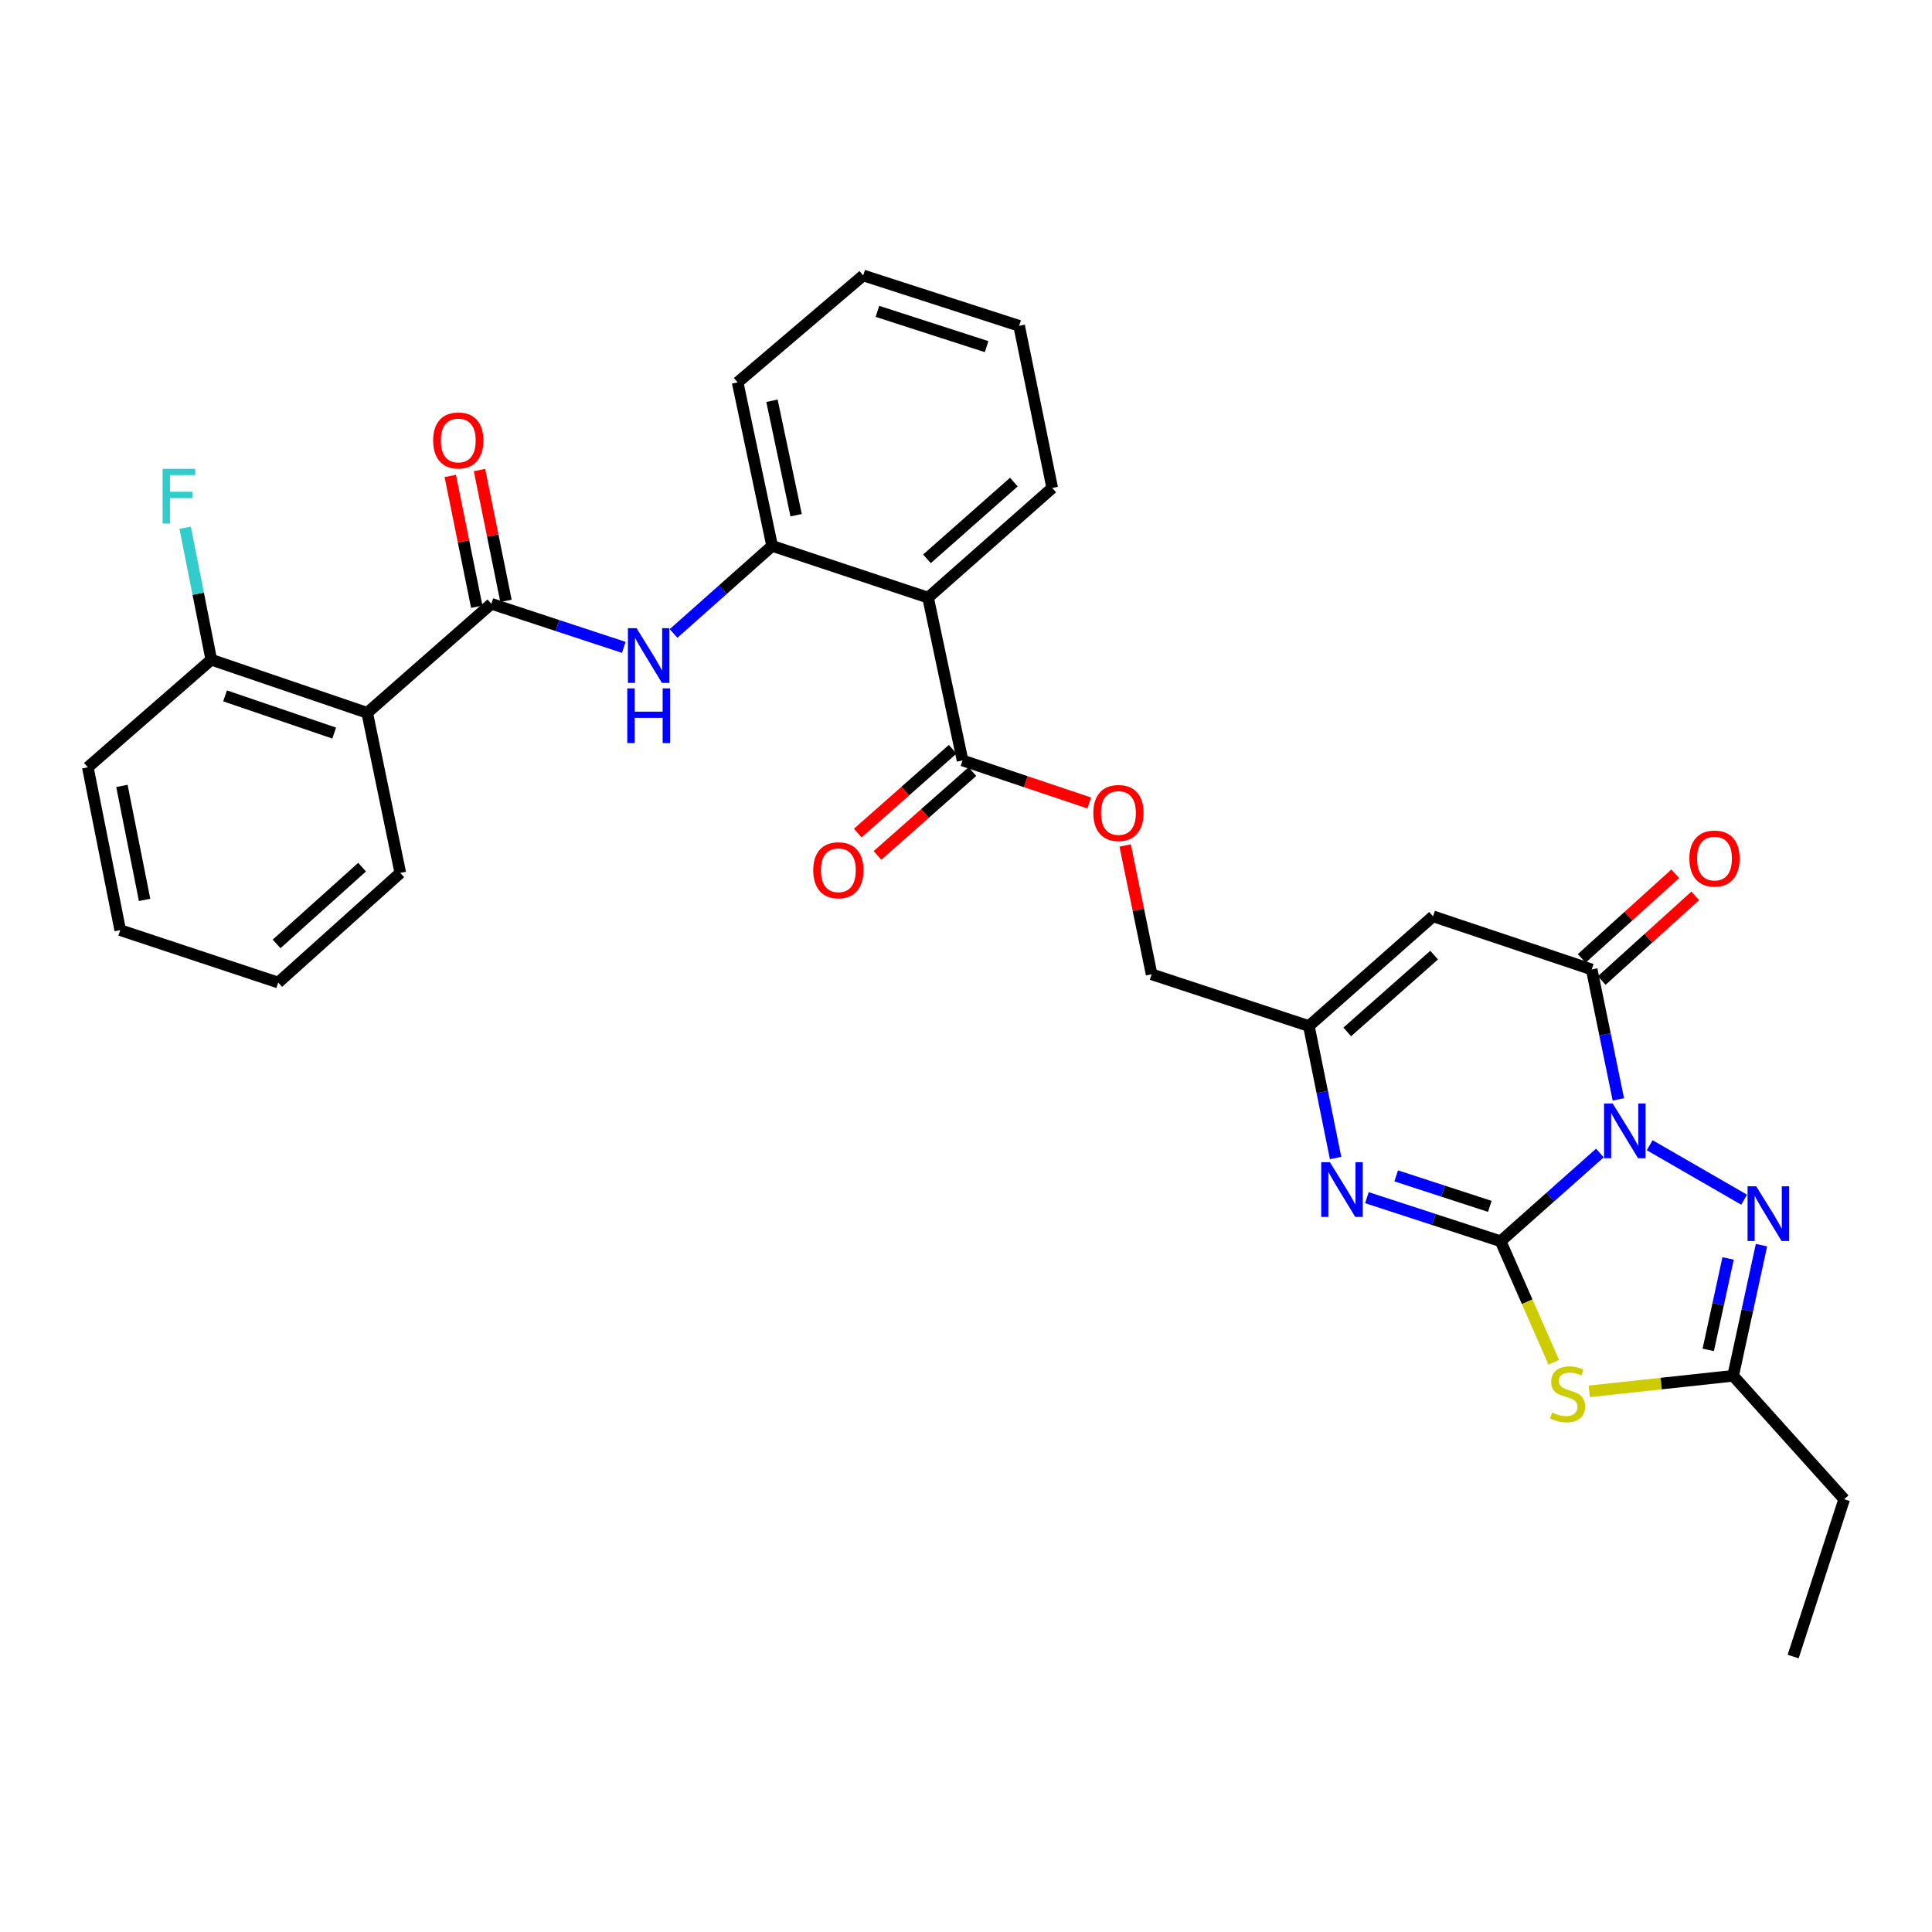 <?xml version='1.0' encoding='iso-8859-1'?>
<svg version='1.1' baseProfile='full'
              xmlns='http://www.w3.org/2000/svg'
                      xmlns:rdkit='http://www.rdkit.org/xml'
                      xmlns:xlink='http://www.w3.org/1999/xlink'
                  xml:space='preserve'
width='1000px' height='1000px' viewBox='0 0 1000 1000'>
<!-- END OF HEADER -->
<rect style='opacity:1.0;fill:#FFFFFF;stroke:none' width='1000' height='1000' x='0' y='0'> </rect>
<path class='bond-0' d='M 828.103,596.796 L 802.412,619.633' style='fill:none;fill-rule:evenodd;stroke:#0000FF;stroke-width:6px;stroke-linecap:butt;stroke-linejoin:miter;stroke-opacity:1' />
<path class='bond-0' d='M 802.412,619.633 L 776.721,642.47' style='fill:none;fill-rule:evenodd;stroke:#000000;stroke-width:6px;stroke-linecap:butt;stroke-linejoin:miter;stroke-opacity:1' />
<path class='bond-2' d='M 837.653,569.046 L 830.761,535.419' style='fill:none;fill-rule:evenodd;stroke:#0000FF;stroke-width:6px;stroke-linecap:butt;stroke-linejoin:miter;stroke-opacity:1' />
<path class='bond-2' d='M 830.761,535.419 L 823.868,501.791' style='fill:none;fill-rule:evenodd;stroke:#000000;stroke-width:6px;stroke-linecap:butt;stroke-linejoin:miter;stroke-opacity:1' />
<path class='bond-3' d='M 853.876,592.769 L 902.763,620.966' style='fill:none;fill-rule:evenodd;stroke:#0000FF;stroke-width:6px;stroke-linecap:butt;stroke-linejoin:miter;stroke-opacity:1' />
<path class='bond-1' d='M 776.721,642.47 L 790.47,673.788' style='fill:none;fill-rule:evenodd;stroke:#000000;stroke-width:6px;stroke-linecap:butt;stroke-linejoin:miter;stroke-opacity:1' />
<path class='bond-1' d='M 790.47,673.788 L 804.219,705.106' style='fill:none;fill-rule:evenodd;stroke:#CCCC00;stroke-width:6px;stroke-linecap:butt;stroke-linejoin:miter;stroke-opacity:1' />
<path class='bond-4' d='M 776.721,642.47 L 742.113,631.193' style='fill:none;fill-rule:evenodd;stroke:#000000;stroke-width:6px;stroke-linecap:butt;stroke-linejoin:miter;stroke-opacity:1' />
<path class='bond-4' d='M 742.113,631.193 L 707.505,619.916' style='fill:none;fill-rule:evenodd;stroke:#0000FF;stroke-width:6px;stroke-linecap:butt;stroke-linejoin:miter;stroke-opacity:1' />
<path class='bond-4' d='M 771.118,624.419 L 746.893,616.525' style='fill:none;fill-rule:evenodd;stroke:#000000;stroke-width:6px;stroke-linecap:butt;stroke-linejoin:miter;stroke-opacity:1' />
<path class='bond-4' d='M 746.893,616.525 L 722.667,608.631' style='fill:none;fill-rule:evenodd;stroke:#0000FF;stroke-width:6px;stroke-linecap:butt;stroke-linejoin:miter;stroke-opacity:1' />
<path class='bond-31' d='M 822.599,720.165 L 859.83,716.136' style='fill:none;fill-rule:evenodd;stroke:#CCCC00;stroke-width:6px;stroke-linecap:butt;stroke-linejoin:miter;stroke-opacity:1' />
<path class='bond-31' d='M 859.83,716.136 L 897.062,712.107' style='fill:none;fill-rule:evenodd;stroke:#000000;stroke-width:6px;stroke-linecap:butt;stroke-linejoin:miter;stroke-opacity:1' />
<path class='bond-5' d='M 823.868,501.791 L 741.736,474.288' style='fill:none;fill-rule:evenodd;stroke:#000000;stroke-width:6px;stroke-linecap:butt;stroke-linejoin:miter;stroke-opacity:1' />
<path class='bond-15' d='M 829.043,507.512 L 853.247,485.618' style='fill:none;fill-rule:evenodd;stroke:#000000;stroke-width:6px;stroke-linecap:butt;stroke-linejoin:miter;stroke-opacity:1' />
<path class='bond-15' d='M 853.247,485.618 L 877.452,463.725' style='fill:none;fill-rule:evenodd;stroke:#FF0000;stroke-width:6px;stroke-linecap:butt;stroke-linejoin:miter;stroke-opacity:1' />
<path class='bond-15' d='M 818.694,496.071 L 842.899,474.177' style='fill:none;fill-rule:evenodd;stroke:#000000;stroke-width:6px;stroke-linecap:butt;stroke-linejoin:miter;stroke-opacity:1' />
<path class='bond-15' d='M 842.899,474.177 L 867.103,452.284' style='fill:none;fill-rule:evenodd;stroke:#FF0000;stroke-width:6px;stroke-linecap:butt;stroke-linejoin:miter;stroke-opacity:1' />
<path class='bond-7' d='M 911.736,644.49 L 904.399,678.298' style='fill:none;fill-rule:evenodd;stroke:#0000FF;stroke-width:6px;stroke-linecap:butt;stroke-linejoin:miter;stroke-opacity:1' />
<path class='bond-7' d='M 904.399,678.298 L 897.062,712.107' style='fill:none;fill-rule:evenodd;stroke:#000000;stroke-width:6px;stroke-linecap:butt;stroke-linejoin:miter;stroke-opacity:1' />
<path class='bond-7' d='M 894.458,651.361 L 889.323,675.027' style='fill:none;fill-rule:evenodd;stroke:#0000FF;stroke-width:6px;stroke-linecap:butt;stroke-linejoin:miter;stroke-opacity:1' />
<path class='bond-7' d='M 889.323,675.027 L 884.187,698.693' style='fill:none;fill-rule:evenodd;stroke:#000000;stroke-width:6px;stroke-linecap:butt;stroke-linejoin:miter;stroke-opacity:1' />
<path class='bond-32' d='M 691.302,599.394 L 684.388,565.236' style='fill:none;fill-rule:evenodd;stroke:#0000FF;stroke-width:6px;stroke-linecap:butt;stroke-linejoin:miter;stroke-opacity:1' />
<path class='bond-32' d='M 684.388,565.236 L 677.473,531.077' style='fill:none;fill-rule:evenodd;stroke:#000000;stroke-width:6px;stroke-linecap:butt;stroke-linejoin:miter;stroke-opacity:1' />
<path class='bond-10' d='M 741.736,474.288 L 677.473,531.077' style='fill:none;fill-rule:evenodd;stroke:#000000;stroke-width:6px;stroke-linecap:butt;stroke-linejoin:miter;stroke-opacity:1' />
<path class='bond-10' d='M 742.312,494.367 L 697.328,534.119' style='fill:none;fill-rule:evenodd;stroke:#000000;stroke-width:6px;stroke-linecap:butt;stroke-linejoin:miter;stroke-opacity:1' />
<path class='bond-6' d='M 254.33,312.525 L 288.6,323.802' style='fill:none;fill-rule:evenodd;stroke:#000000;stroke-width:6px;stroke-linecap:butt;stroke-linejoin:miter;stroke-opacity:1' />
<path class='bond-6' d='M 288.6,323.802 L 322.869,335.078' style='fill:none;fill-rule:evenodd;stroke:#0000FF;stroke-width:6px;stroke-linecap:butt;stroke-linejoin:miter;stroke-opacity:1' />
<path class='bond-9' d='M 254.33,312.525 L 190.067,368.963' style='fill:none;fill-rule:evenodd;stroke:#000000;stroke-width:6px;stroke-linecap:butt;stroke-linejoin:miter;stroke-opacity:1' />
<path class='bond-17' d='M 261.891,310.994 L 255.037,277.145' style='fill:none;fill-rule:evenodd;stroke:#000000;stroke-width:6px;stroke-linecap:butt;stroke-linejoin:miter;stroke-opacity:1' />
<path class='bond-17' d='M 255.037,277.145 L 248.183,243.295' style='fill:none;fill-rule:evenodd;stroke:#FF0000;stroke-width:6px;stroke-linecap:butt;stroke-linejoin:miter;stroke-opacity:1' />
<path class='bond-17' d='M 246.77,314.056 L 239.916,280.206' style='fill:none;fill-rule:evenodd;stroke:#000000;stroke-width:6px;stroke-linecap:butt;stroke-linejoin:miter;stroke-opacity:1' />
<path class='bond-17' d='M 239.916,280.206 L 233.063,246.356' style='fill:none;fill-rule:evenodd;stroke:#FF0000;stroke-width:6px;stroke-linecap:butt;stroke-linejoin:miter;stroke-opacity:1' />
<path class='bond-23' d='M 897.062,712.107 L 954.545,776.01' style='fill:none;fill-rule:evenodd;stroke:#000000;stroke-width:6px;stroke-linecap:butt;stroke-linejoin:miter;stroke-opacity:1' />
<path class='bond-8' d='M 480.373,309.328 L 498.209,393.595' style='fill:none;fill-rule:evenodd;stroke:#000000;stroke-width:6px;stroke-linecap:butt;stroke-linejoin:miter;stroke-opacity:1' />
<path class='bond-13' d='M 480.373,309.328 L 399.655,282.554' style='fill:none;fill-rule:evenodd;stroke:#000000;stroke-width:6px;stroke-linecap:butt;stroke-linejoin:miter;stroke-opacity:1' />
<path class='bond-21' d='M 480.373,309.328 L 544.627,252.573' style='fill:none;fill-rule:evenodd;stroke:#000000;stroke-width:6px;stroke-linecap:butt;stroke-linejoin:miter;stroke-opacity:1' />
<path class='bond-21' d='M 479.798,289.253 L 524.776,249.524' style='fill:none;fill-rule:evenodd;stroke:#000000;stroke-width:6px;stroke-linecap:butt;stroke-linejoin:miter;stroke-opacity:1' />
<path class='bond-16' d='M 190.067,368.963 L 109.357,341.46' style='fill:none;fill-rule:evenodd;stroke:#000000;stroke-width:6px;stroke-linecap:butt;stroke-linejoin:miter;stroke-opacity:1' />
<path class='bond-16' d='M 172.985,379.44 L 116.488,360.188' style='fill:none;fill-rule:evenodd;stroke:#000000;stroke-width:6px;stroke-linecap:butt;stroke-linejoin:miter;stroke-opacity:1' />
<path class='bond-22' d='M 190.067,368.963 L 207.2,451.807' style='fill:none;fill-rule:evenodd;stroke:#000000;stroke-width:6px;stroke-linecap:butt;stroke-linejoin:miter;stroke-opacity:1' />
<path class='bond-19' d='M 677.473,531.077 L 596.069,504.294' style='fill:none;fill-rule:evenodd;stroke:#000000;stroke-width:6px;stroke-linecap:butt;stroke-linejoin:miter;stroke-opacity:1' />
<path class='bond-11' d='M 348.629,327.879 L 374.142,305.216' style='fill:none;fill-rule:evenodd;stroke:#0000FF;stroke-width:6px;stroke-linecap:butt;stroke-linejoin:miter;stroke-opacity:1' />
<path class='bond-11' d='M 374.142,305.216 L 399.655,282.554' style='fill:none;fill-rule:evenodd;stroke:#000000;stroke-width:6px;stroke-linecap:butt;stroke-linejoin:miter;stroke-opacity:1' />
<path class='bond-12' d='M 498.209,393.595 L 530.995,404.616' style='fill:none;fill-rule:evenodd;stroke:#000000;stroke-width:6px;stroke-linecap:butt;stroke-linejoin:miter;stroke-opacity:1' />
<path class='bond-12' d='M 530.995,404.616 L 563.782,415.636' style='fill:none;fill-rule:evenodd;stroke:#FF0000;stroke-width:6px;stroke-linecap:butt;stroke-linejoin:miter;stroke-opacity:1' />
<path class='bond-18' d='M 493.102,387.814 L 468.538,409.512' style='fill:none;fill-rule:evenodd;stroke:#000000;stroke-width:6px;stroke-linecap:butt;stroke-linejoin:miter;stroke-opacity:1' />
<path class='bond-18' d='M 468.538,409.512 L 443.975,431.209' style='fill:none;fill-rule:evenodd;stroke:#FF0000;stroke-width:6px;stroke-linecap:butt;stroke-linejoin:miter;stroke-opacity:1' />
<path class='bond-18' d='M 503.315,399.376 L 478.752,421.074' style='fill:none;fill-rule:evenodd;stroke:#000000;stroke-width:6px;stroke-linecap:butt;stroke-linejoin:miter;stroke-opacity:1' />
<path class='bond-18' d='M 478.752,421.074 L 454.188,442.772' style='fill:none;fill-rule:evenodd;stroke:#FF0000;stroke-width:6px;stroke-linecap:butt;stroke-linejoin:miter;stroke-opacity:1' />
<path class='bond-24' d='M 399.655,282.554 L 381.802,197.927' style='fill:none;fill-rule:evenodd;stroke:#000000;stroke-width:6px;stroke-linecap:butt;stroke-linejoin:miter;stroke-opacity:1' />
<path class='bond-24' d='M 412.072,266.675 L 399.575,207.436' style='fill:none;fill-rule:evenodd;stroke:#000000;stroke-width:6px;stroke-linecap:butt;stroke-linejoin:miter;stroke-opacity:1' />
<path class='bond-14' d='M 582.378,437.614 L 589.224,470.954' style='fill:none;fill-rule:evenodd;stroke:#FF0000;stroke-width:6px;stroke-linecap:butt;stroke-linejoin:miter;stroke-opacity:1' />
<path class='bond-14' d='M 589.224,470.954 L 596.069,504.294' style='fill:none;fill-rule:evenodd;stroke:#000000;stroke-width:6px;stroke-linecap:butt;stroke-linejoin:miter;stroke-opacity:1' />
<path class='bond-20' d='M 109.357,341.46 L 102.595,307.309' style='fill:none;fill-rule:evenodd;stroke:#000000;stroke-width:6px;stroke-linecap:butt;stroke-linejoin:miter;stroke-opacity:1' />
<path class='bond-20' d='M 102.595,307.309 L 95.833,273.158' style='fill:none;fill-rule:evenodd;stroke:#33CCCC;stroke-width:6px;stroke-linecap:butt;stroke-linejoin:miter;stroke-opacity:1' />
<path class='bond-25' d='M 109.357,341.46 L 45.455,397.161' style='fill:none;fill-rule:evenodd;stroke:#000000;stroke-width:6px;stroke-linecap:butt;stroke-linejoin:miter;stroke-opacity:1' />
<path class='bond-27' d='M 544.627,252.573 L 527.503,168.649' style='fill:none;fill-rule:evenodd;stroke:#000000;stroke-width:6px;stroke-linecap:butt;stroke-linejoin:miter;stroke-opacity:1' />
<path class='bond-28' d='M 207.2,451.807 L 144,508.562' style='fill:none;fill-rule:evenodd;stroke:#000000;stroke-width:6px;stroke-linecap:butt;stroke-linejoin:miter;stroke-opacity:1' />
<path class='bond-28' d='M 187.413,448.842 L 143.172,488.571' style='fill:none;fill-rule:evenodd;stroke:#000000;stroke-width:6px;stroke-linecap:butt;stroke-linejoin:miter;stroke-opacity:1' />
<path class='bond-26' d='M 954.545,776.01 L 928.131,857.431' style='fill:none;fill-rule:evenodd;stroke:#000000;stroke-width:6px;stroke-linecap:butt;stroke-linejoin:miter;stroke-opacity:1' />
<path class='bond-33' d='M 381.802,197.927 L 446.793,142.569' style='fill:none;fill-rule:evenodd;stroke:#000000;stroke-width:6px;stroke-linecap:butt;stroke-linejoin:miter;stroke-opacity:1' />
<path class='bond-34' d='M 45.455,397.161 L 62.227,481.436' style='fill:none;fill-rule:evenodd;stroke:#000000;stroke-width:6px;stroke-linecap:butt;stroke-linejoin:miter;stroke-opacity:1' />
<path class='bond-34' d='M 63.101,406.791 L 74.842,465.783' style='fill:none;fill-rule:evenodd;stroke:#000000;stroke-width:6px;stroke-linecap:butt;stroke-linejoin:miter;stroke-opacity:1' />
<path class='bond-29' d='M 527.503,168.649 L 446.793,142.569' style='fill:none;fill-rule:evenodd;stroke:#000000;stroke-width:6px;stroke-linecap:butt;stroke-linejoin:miter;stroke-opacity:1' />
<path class='bond-29' d='M 510.653,179.417 L 454.156,161.161' style='fill:none;fill-rule:evenodd;stroke:#000000;stroke-width:6px;stroke-linecap:butt;stroke-linejoin:miter;stroke-opacity:1' />
<path class='bond-30' d='M 144,508.562 L 62.227,481.436' style='fill:none;fill-rule:evenodd;stroke:#000000;stroke-width:6px;stroke-linecap:butt;stroke-linejoin:miter;stroke-opacity:1' />
<path  class='atom-0' d='M 834.733 571.178
L 844.013 586.178
Q 844.933 587.658, 846.413 590.338
Q 847.893 593.018, 847.973 593.178
L 847.973 571.178
L 851.733 571.178
L 851.733 599.498
L 847.853 599.498
L 837.893 583.098
Q 836.733 581.178, 835.493 578.978
Q 834.293 576.778, 833.933 576.098
L 833.933 599.498
L 830.253 599.498
L 830.253 571.178
L 834.733 571.178
' fill='#0000FF'/>
<path  class='atom-2' d='M 803.364 731.1
Q 803.684 731.22, 805.004 731.78
Q 806.324 732.34, 807.764 732.7
Q 809.244 733.02, 810.684 733.02
Q 813.364 733.02, 814.924 731.74
Q 816.484 730.42, 816.484 728.14
Q 816.484 726.58, 815.684 725.62
Q 814.924 724.66, 813.724 724.14
Q 812.524 723.62, 810.524 723.02
Q 808.004 722.26, 806.484 721.54
Q 805.004 720.82, 803.924 719.3
Q 802.884 717.78, 802.884 715.22
Q 802.884 711.66, 805.284 709.46
Q 807.724 707.26, 812.524 707.26
Q 815.804 707.26, 819.524 708.82
L 818.604 711.9
Q 815.204 710.5, 812.644 710.5
Q 809.884 710.5, 808.364 711.66
Q 806.844 712.78, 806.884 714.74
Q 806.884 716.26, 807.644 717.18
Q 808.444 718.1, 809.564 718.62
Q 810.724 719.14, 812.644 719.74
Q 815.204 720.54, 816.724 721.34
Q 818.244 722.14, 819.324 723.78
Q 820.444 725.38, 820.444 728.14
Q 820.444 732.06, 817.804 734.18
Q 815.204 736.26, 810.844 736.26
Q 808.324 736.26, 806.404 735.7
Q 804.524 735.18, 802.284 734.26
L 803.364 731.1
' fill='#CCCC00'/>
<path  class='atom-4' d='M 909.015 614.023
L 918.295 629.023
Q 919.215 630.503, 920.695 633.183
Q 922.175 635.863, 922.255 636.023
L 922.255 614.023
L 926.015 614.023
L 926.015 642.343
L 922.135 642.343
L 912.175 625.943
Q 911.015 624.023, 909.775 621.823
Q 908.575 619.623, 908.215 618.943
L 908.215 642.343
L 904.535 642.343
L 904.535 614.023
L 909.015 614.023
' fill='#0000FF'/>
<path  class='atom-5' d='M 688.346 601.553
L 697.626 616.553
Q 698.546 618.033, 700.026 620.713
Q 701.506 623.393, 701.586 623.553
L 701.586 601.553
L 705.346 601.553
L 705.346 629.873
L 701.466 629.873
L 691.506 613.473
Q 690.346 611.553, 689.106 609.353
Q 687.906 607.153, 687.546 606.473
L 687.546 629.873
L 683.866 629.873
L 683.866 601.553
L 688.346 601.553
' fill='#0000FF'/>
<path  class='atom-12' d='M 329.492 325.157
L 338.772 340.157
Q 339.692 341.637, 341.172 344.317
Q 342.652 346.997, 342.732 347.157
L 342.732 325.157
L 346.492 325.157
L 346.492 353.477
L 342.612 353.477
L 332.652 337.077
Q 331.492 335.157, 330.252 332.957
Q 329.052 330.757, 328.692 330.077
L 328.692 353.477
L 325.012 353.477
L 325.012 325.157
L 329.492 325.157
' fill='#0000FF'/>
<path  class='atom-12' d='M 324.672 356.309
L 328.512 356.309
L 328.512 368.349
L 342.992 368.349
L 342.992 356.309
L 346.832 356.309
L 346.832 384.629
L 342.992 384.629
L 342.992 371.549
L 328.512 371.549
L 328.512 384.629
L 324.672 384.629
L 324.672 356.309
' fill='#0000FF'/>
<path  class='atom-15' d='M 565.91 420.801
Q 565.91 414.001, 569.27 410.201
Q 572.63 406.401, 578.91 406.401
Q 585.19 406.401, 588.55 410.201
Q 591.91 414.001, 591.91 420.801
Q 591.91 427.681, 588.51 431.601
Q 585.11 435.481, 578.91 435.481
Q 572.67 435.481, 569.27 431.601
Q 565.91 427.721, 565.91 420.801
M 578.91 432.281
Q 583.23 432.281, 585.55 429.401
Q 587.91 426.481, 587.91 420.801
Q 587.91 415.241, 585.55 412.441
Q 583.23 409.601, 578.91 409.601
Q 574.59 409.601, 572.23 412.401
Q 569.91 415.201, 569.91 420.801
Q 569.91 426.521, 572.23 429.401
Q 574.59 432.281, 578.91 432.281
' fill='#FF0000'/>
<path  class='atom-16' d='M 874.42 444.388
Q 874.42 437.588, 877.78 433.788
Q 881.14 429.988, 887.42 429.988
Q 893.7 429.988, 897.06 433.788
Q 900.42 437.588, 900.42 444.388
Q 900.42 451.268, 897.02 455.188
Q 893.62 459.068, 887.42 459.068
Q 881.18 459.068, 877.78 455.188
Q 874.42 451.308, 874.42 444.388
M 887.42 455.868
Q 891.74 455.868, 894.06 452.988
Q 896.42 450.068, 896.42 444.388
Q 896.42 438.828, 894.06 436.028
Q 891.74 433.188, 887.42 433.188
Q 883.1 433.188, 880.74 435.988
Q 878.42 438.788, 878.42 444.388
Q 878.42 450.108, 880.74 452.988
Q 883.1 455.868, 887.42 455.868
' fill='#FF0000'/>
<path  class='atom-18' d='M 224.198 227.987
Q 224.198 221.187, 227.558 217.387
Q 230.918 213.587, 237.198 213.587
Q 243.478 213.587, 246.838 217.387
Q 250.198 221.187, 250.198 227.987
Q 250.198 234.867, 246.798 238.787
Q 243.398 242.667, 237.198 242.667
Q 230.958 242.667, 227.558 238.787
Q 224.198 234.907, 224.198 227.987
M 237.198 239.467
Q 241.518 239.467, 243.838 236.587
Q 246.198 233.667, 246.198 227.987
Q 246.198 222.427, 243.838 219.627
Q 241.518 216.787, 237.198 216.787
Q 232.878 216.787, 230.518 219.587
Q 228.198 222.387, 228.198 227.987
Q 228.198 233.707, 230.518 236.587
Q 232.878 239.467, 237.198 239.467
' fill='#FF0000'/>
<path  class='atom-19' d='M 420.937 450.447
Q 420.937 443.647, 424.297 439.847
Q 427.657 436.047, 433.937 436.047
Q 440.217 436.047, 443.577 439.847
Q 446.937 443.647, 446.937 450.447
Q 446.937 457.327, 443.537 461.247
Q 440.137 465.127, 433.937 465.127
Q 427.697 465.127, 424.297 461.247
Q 420.937 457.367, 420.937 450.447
M 433.937 461.927
Q 438.257 461.927, 440.577 459.047
Q 442.937 456.127, 442.937 450.447
Q 442.937 444.887, 440.577 442.087
Q 438.257 439.247, 433.937 439.247
Q 429.617 439.247, 427.257 442.047
Q 424.937 444.847, 424.937 450.447
Q 424.937 456.167, 427.257 459.047
Q 429.617 461.927, 433.937 461.927
' fill='#FF0000'/>
<path  class='atom-21' d='M 84.182 242.682
L 101.022 242.682
L 101.022 245.922
L 87.982 245.922
L 87.982 254.522
L 99.582 254.522
L 99.582 257.802
L 87.982 257.802
L 87.982 271.002
L 84.182 271.002
L 84.182 242.682
' fill='#33CCCC'/>
</svg>

